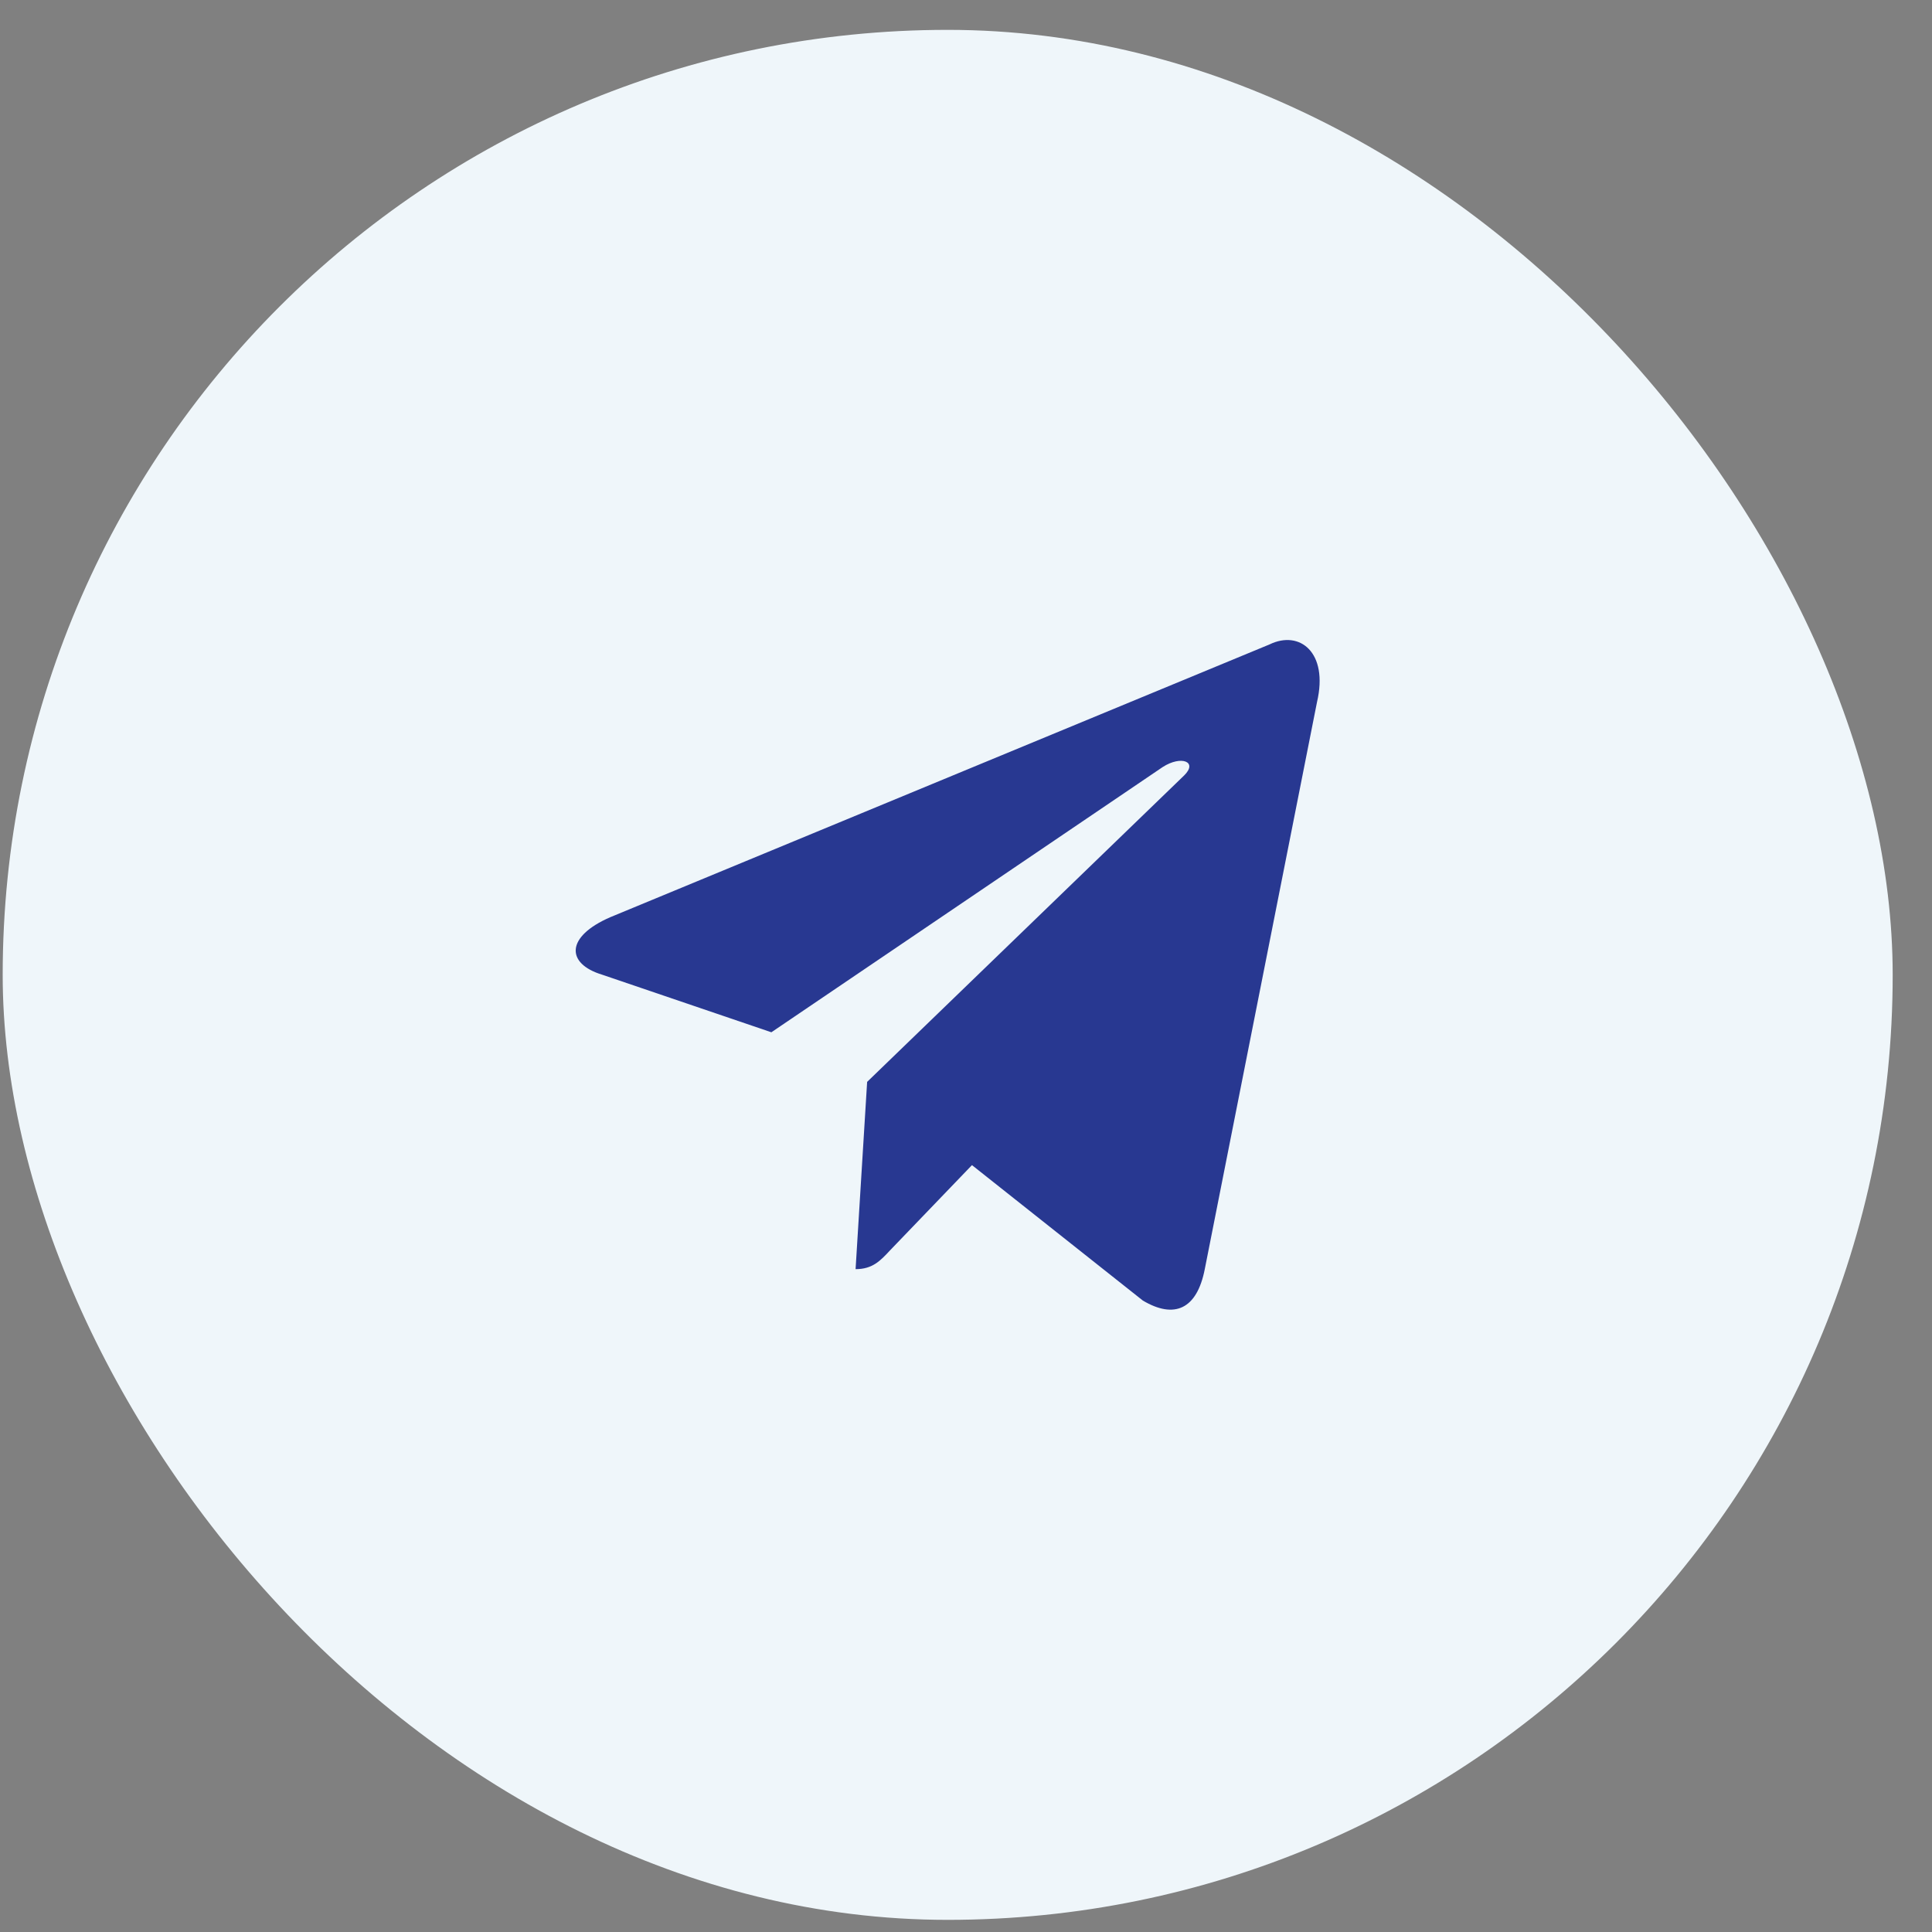 <?xml version="1.0" encoding="UTF-8"?> <svg xmlns="http://www.w3.org/2000/svg" width="46" height="46" viewBox="0 0 46 46" fill="none"><rect x="0" y="0" width="46" height="46" fill="#808080" stroke="none"/><rect x="0.064" y="0.711" width="45" height="45" rx="22.5" fill="#EFF6FA"></rect><path d="M20.371 30.218L20.646 25.759L28.194 18.463C28.528 18.136 28.125 17.978 27.683 18.263L18.366 24.578L14.337 23.207C13.472 22.944 13.462 22.301 14.533 21.837L30.228 15.343C30.945 14.995 31.633 15.533 31.358 16.713L28.685 30.218C28.498 31.177 27.958 31.409 27.211 30.966L23.142 27.741L21.187 29.775C20.961 30.018 20.774 30.218 20.371 30.218Z" fill="#283891"></path></svg> 